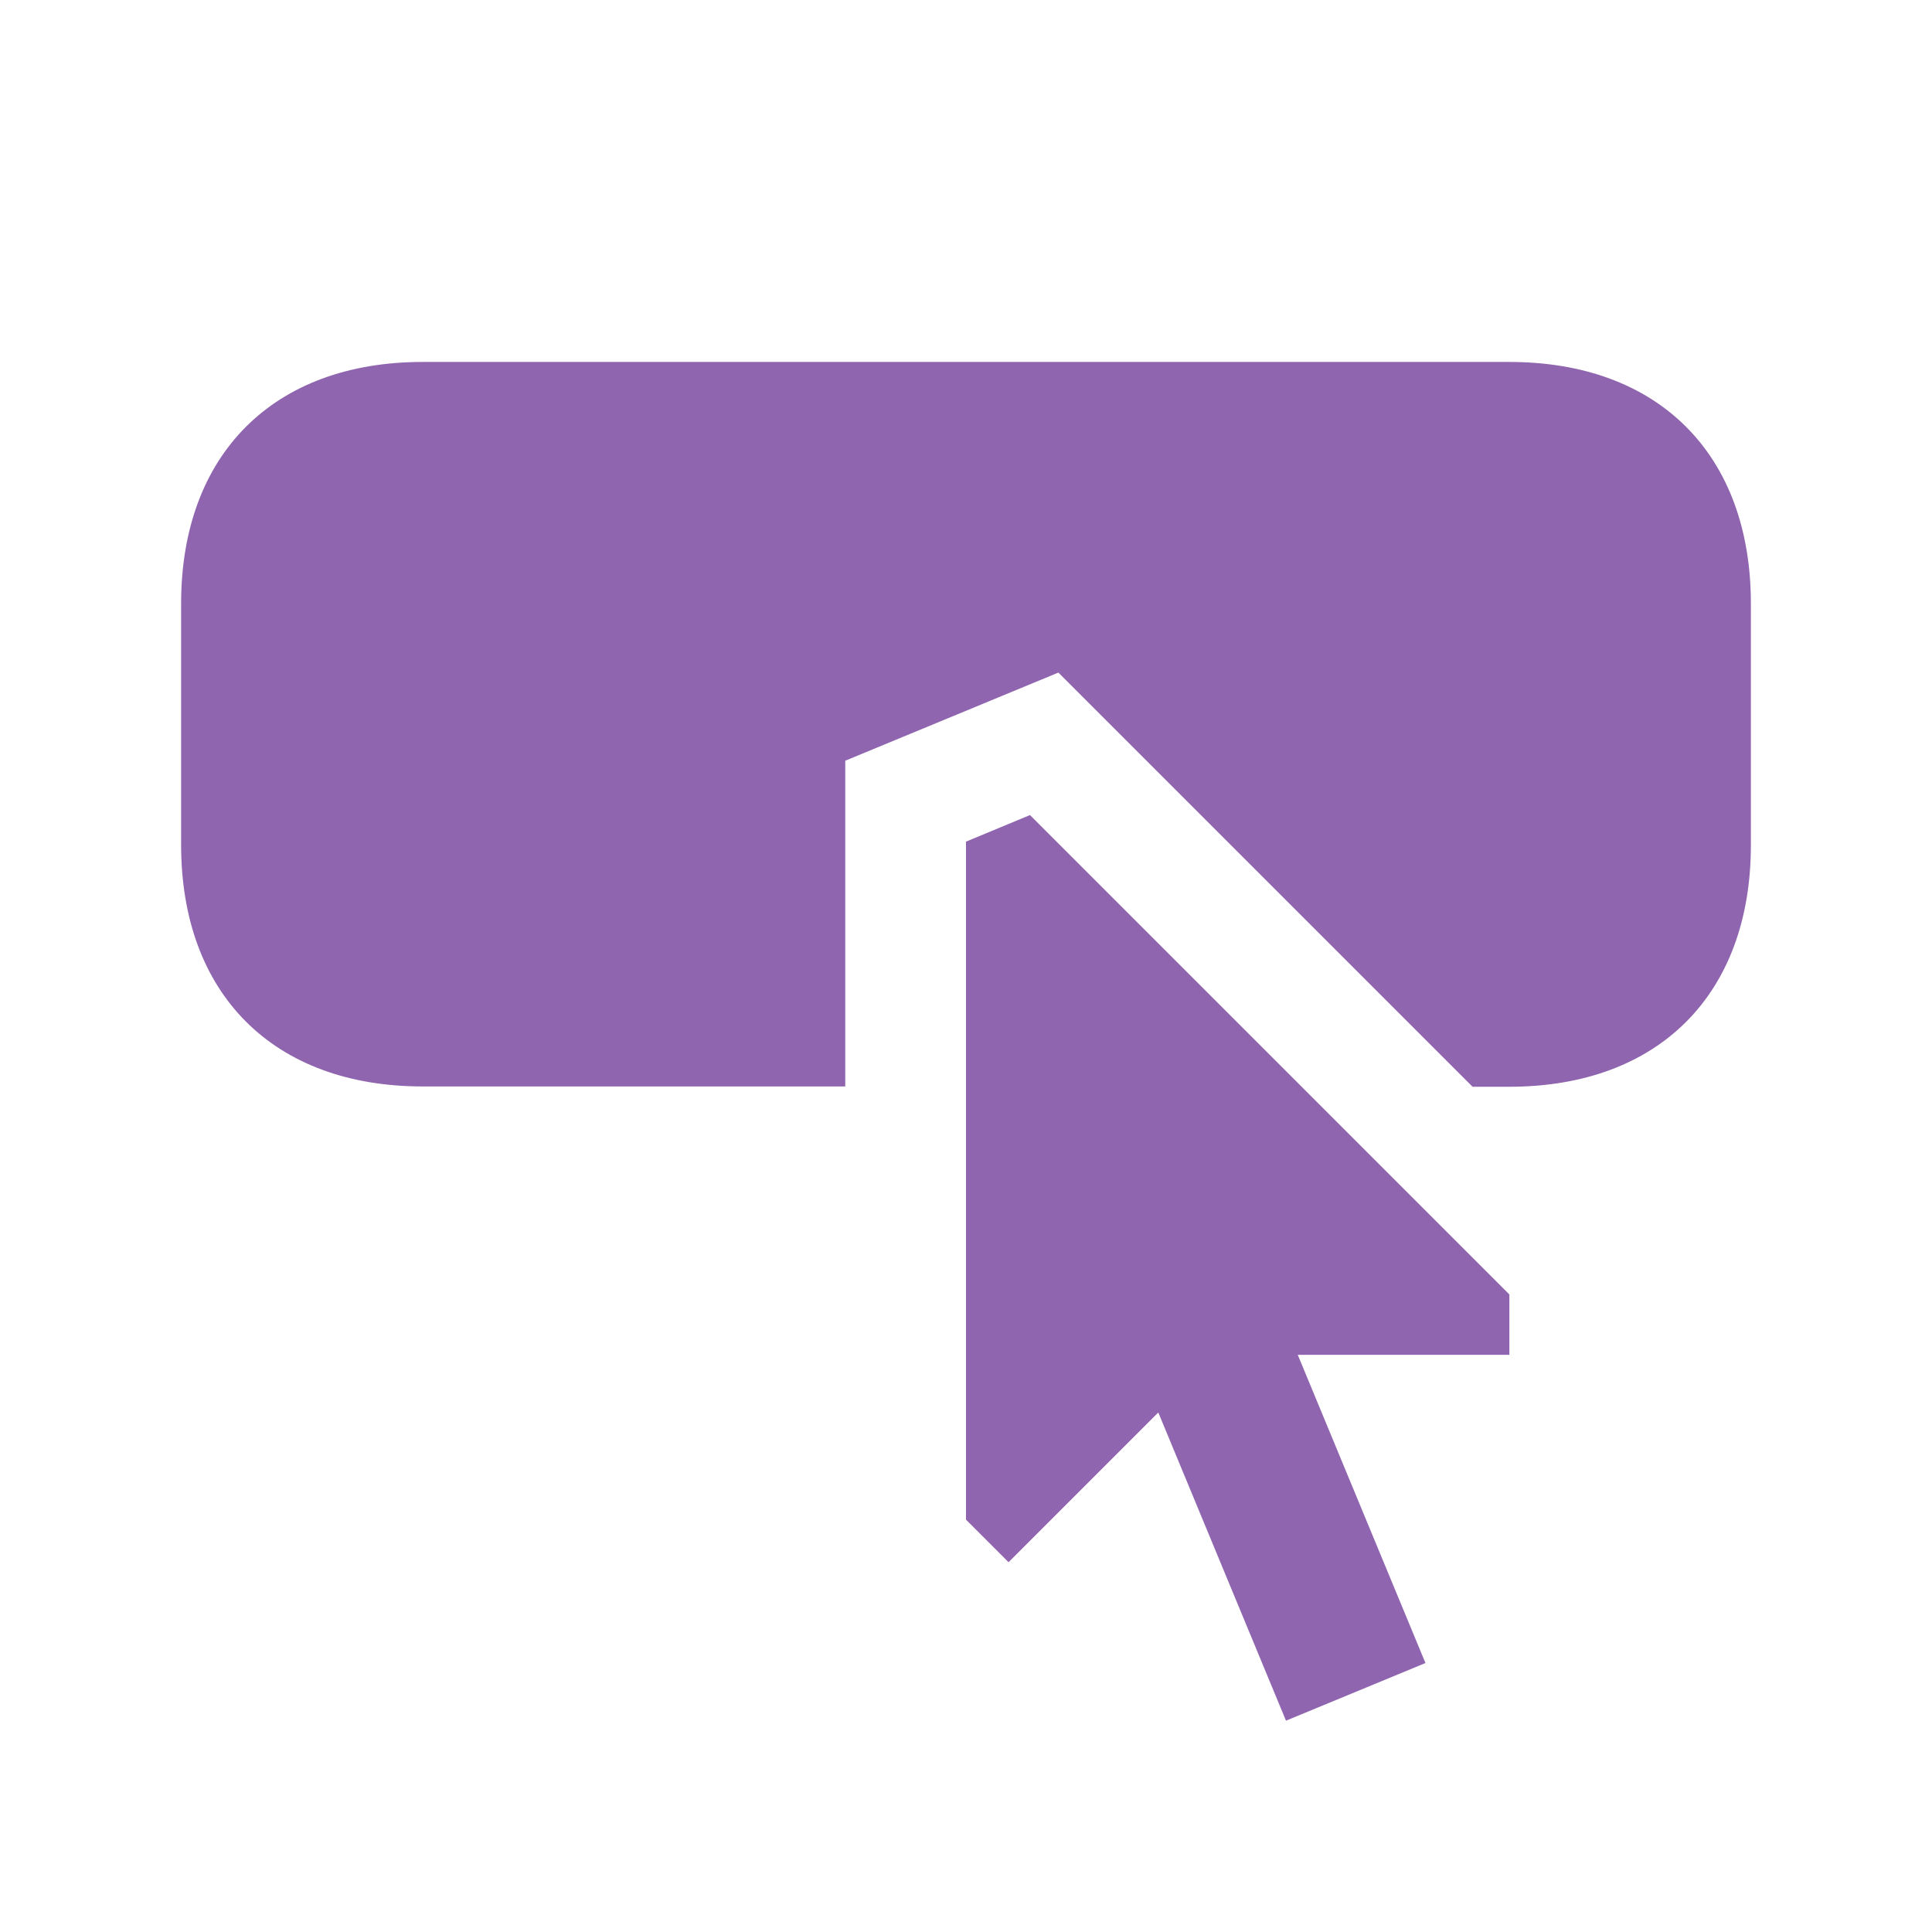 <svg xmlns="http://www.w3.org/2000/svg"  viewBox="0 0 64 64"><defs fill="#9065B0" /><path  d="m58,20v8c0,4.94-3.06,8-8,8h-1.22l-13.72-13.72-7.06,2.92v10.79h-14c-4.94,0-8-3.06-8-8v-8c0-4.94,3.06-8,8-8h36c4.94,0,8,3.06,8,8Zm-26,7.88v22.46l1.41,1.41,4.96-4.96,4.23,10.21,4.62-1.91-4.23-10.21h7.01v-2l-15.88-15.88-2.12.88Z" fill="#9065B0" /></svg>